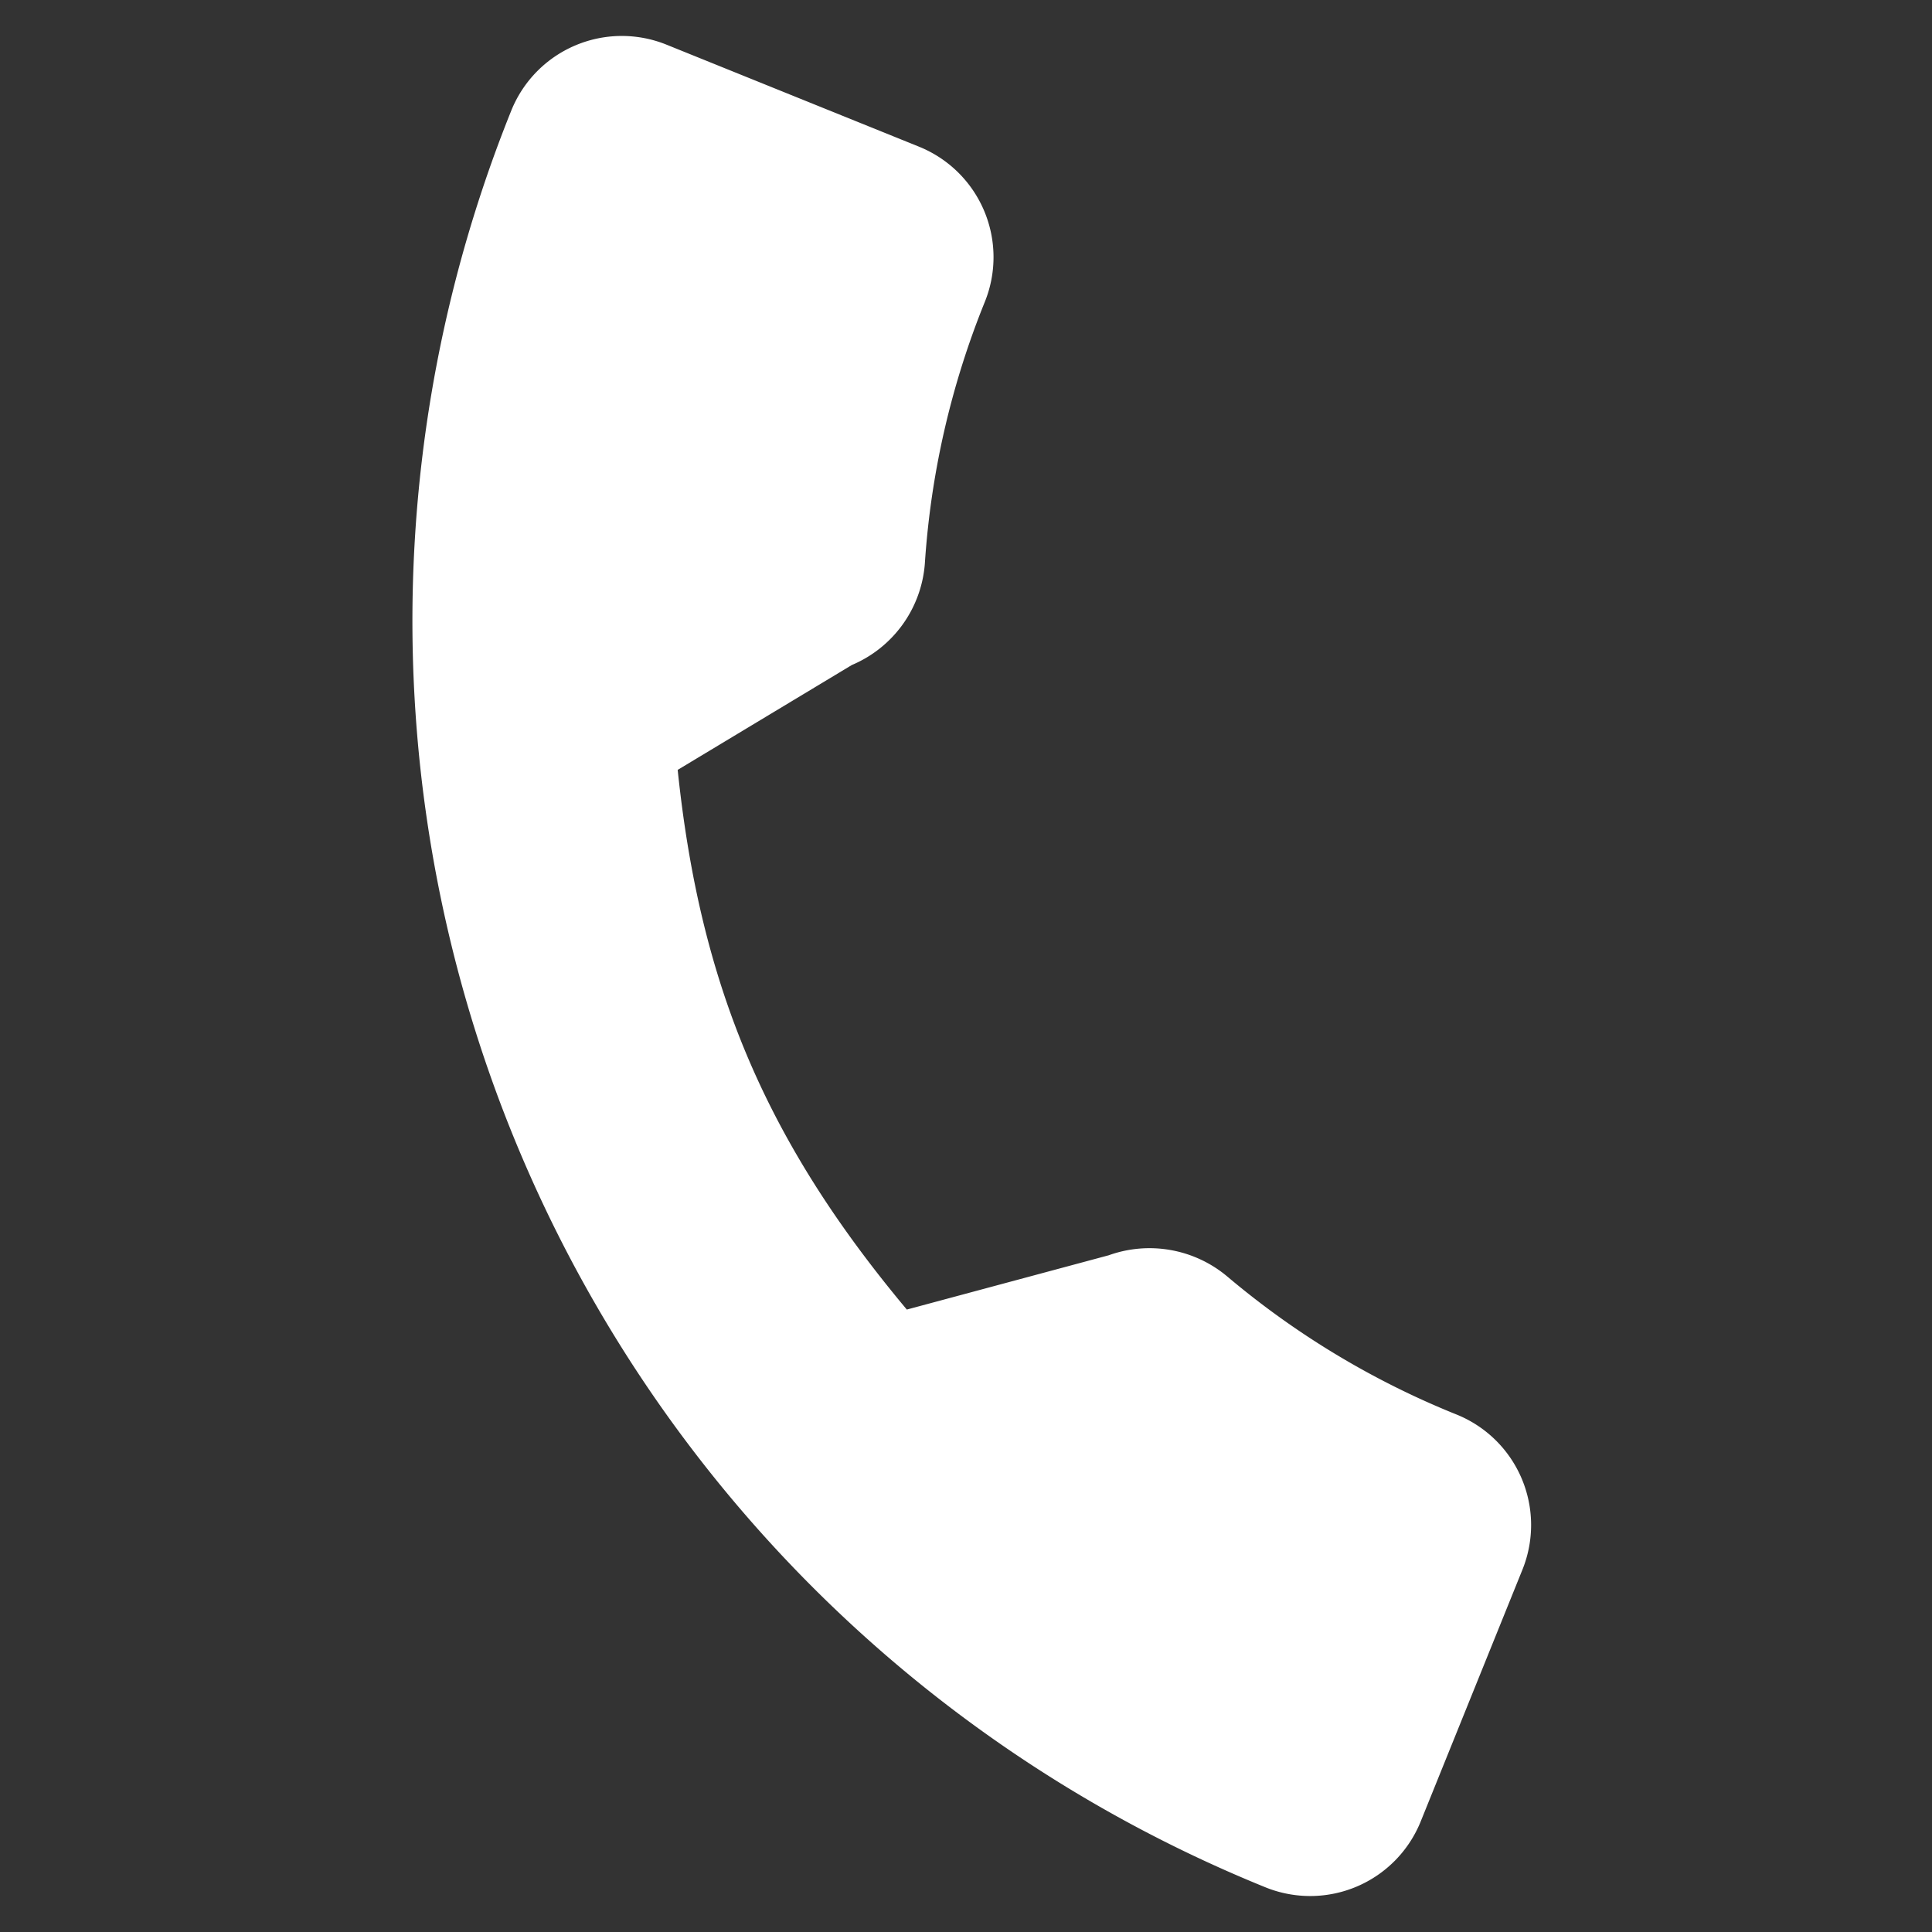 <svg xmlns="http://www.w3.org/2000/svg" width="126.451" height="126.451" viewBox="0 0 126.451 126.451"><rect x="0" y="0" width="126.451" height="126.451" fill="#333333" stroke="none"/><defs><style>.a{fill:#fff;}</style></defs><g transform="translate(36.388) rotate(22)"><path class="a" d="M89.342,63.759A55.151,55.151,0,0,1,72.022,61a7.917,7.917,0,0,0-7.7,1.623L53.4,70.868C40.734,64.107,32.932,56.307,26.263,43.736l8-10.637A7.851,7.851,0,0,0,36.2,25.143,55.235,55.235,0,0,1,33.427,7.795,7.8,7.8,0,0,0,25.633,0H7.794A7.8,7.8,0,0,0,0,7.794,89.443,89.443,0,0,0,89.342,97.136a7.8,7.8,0,0,0,7.794-7.794V71.553A7.8,7.8,0,0,0,89.342,63.759Z"/></g></svg>